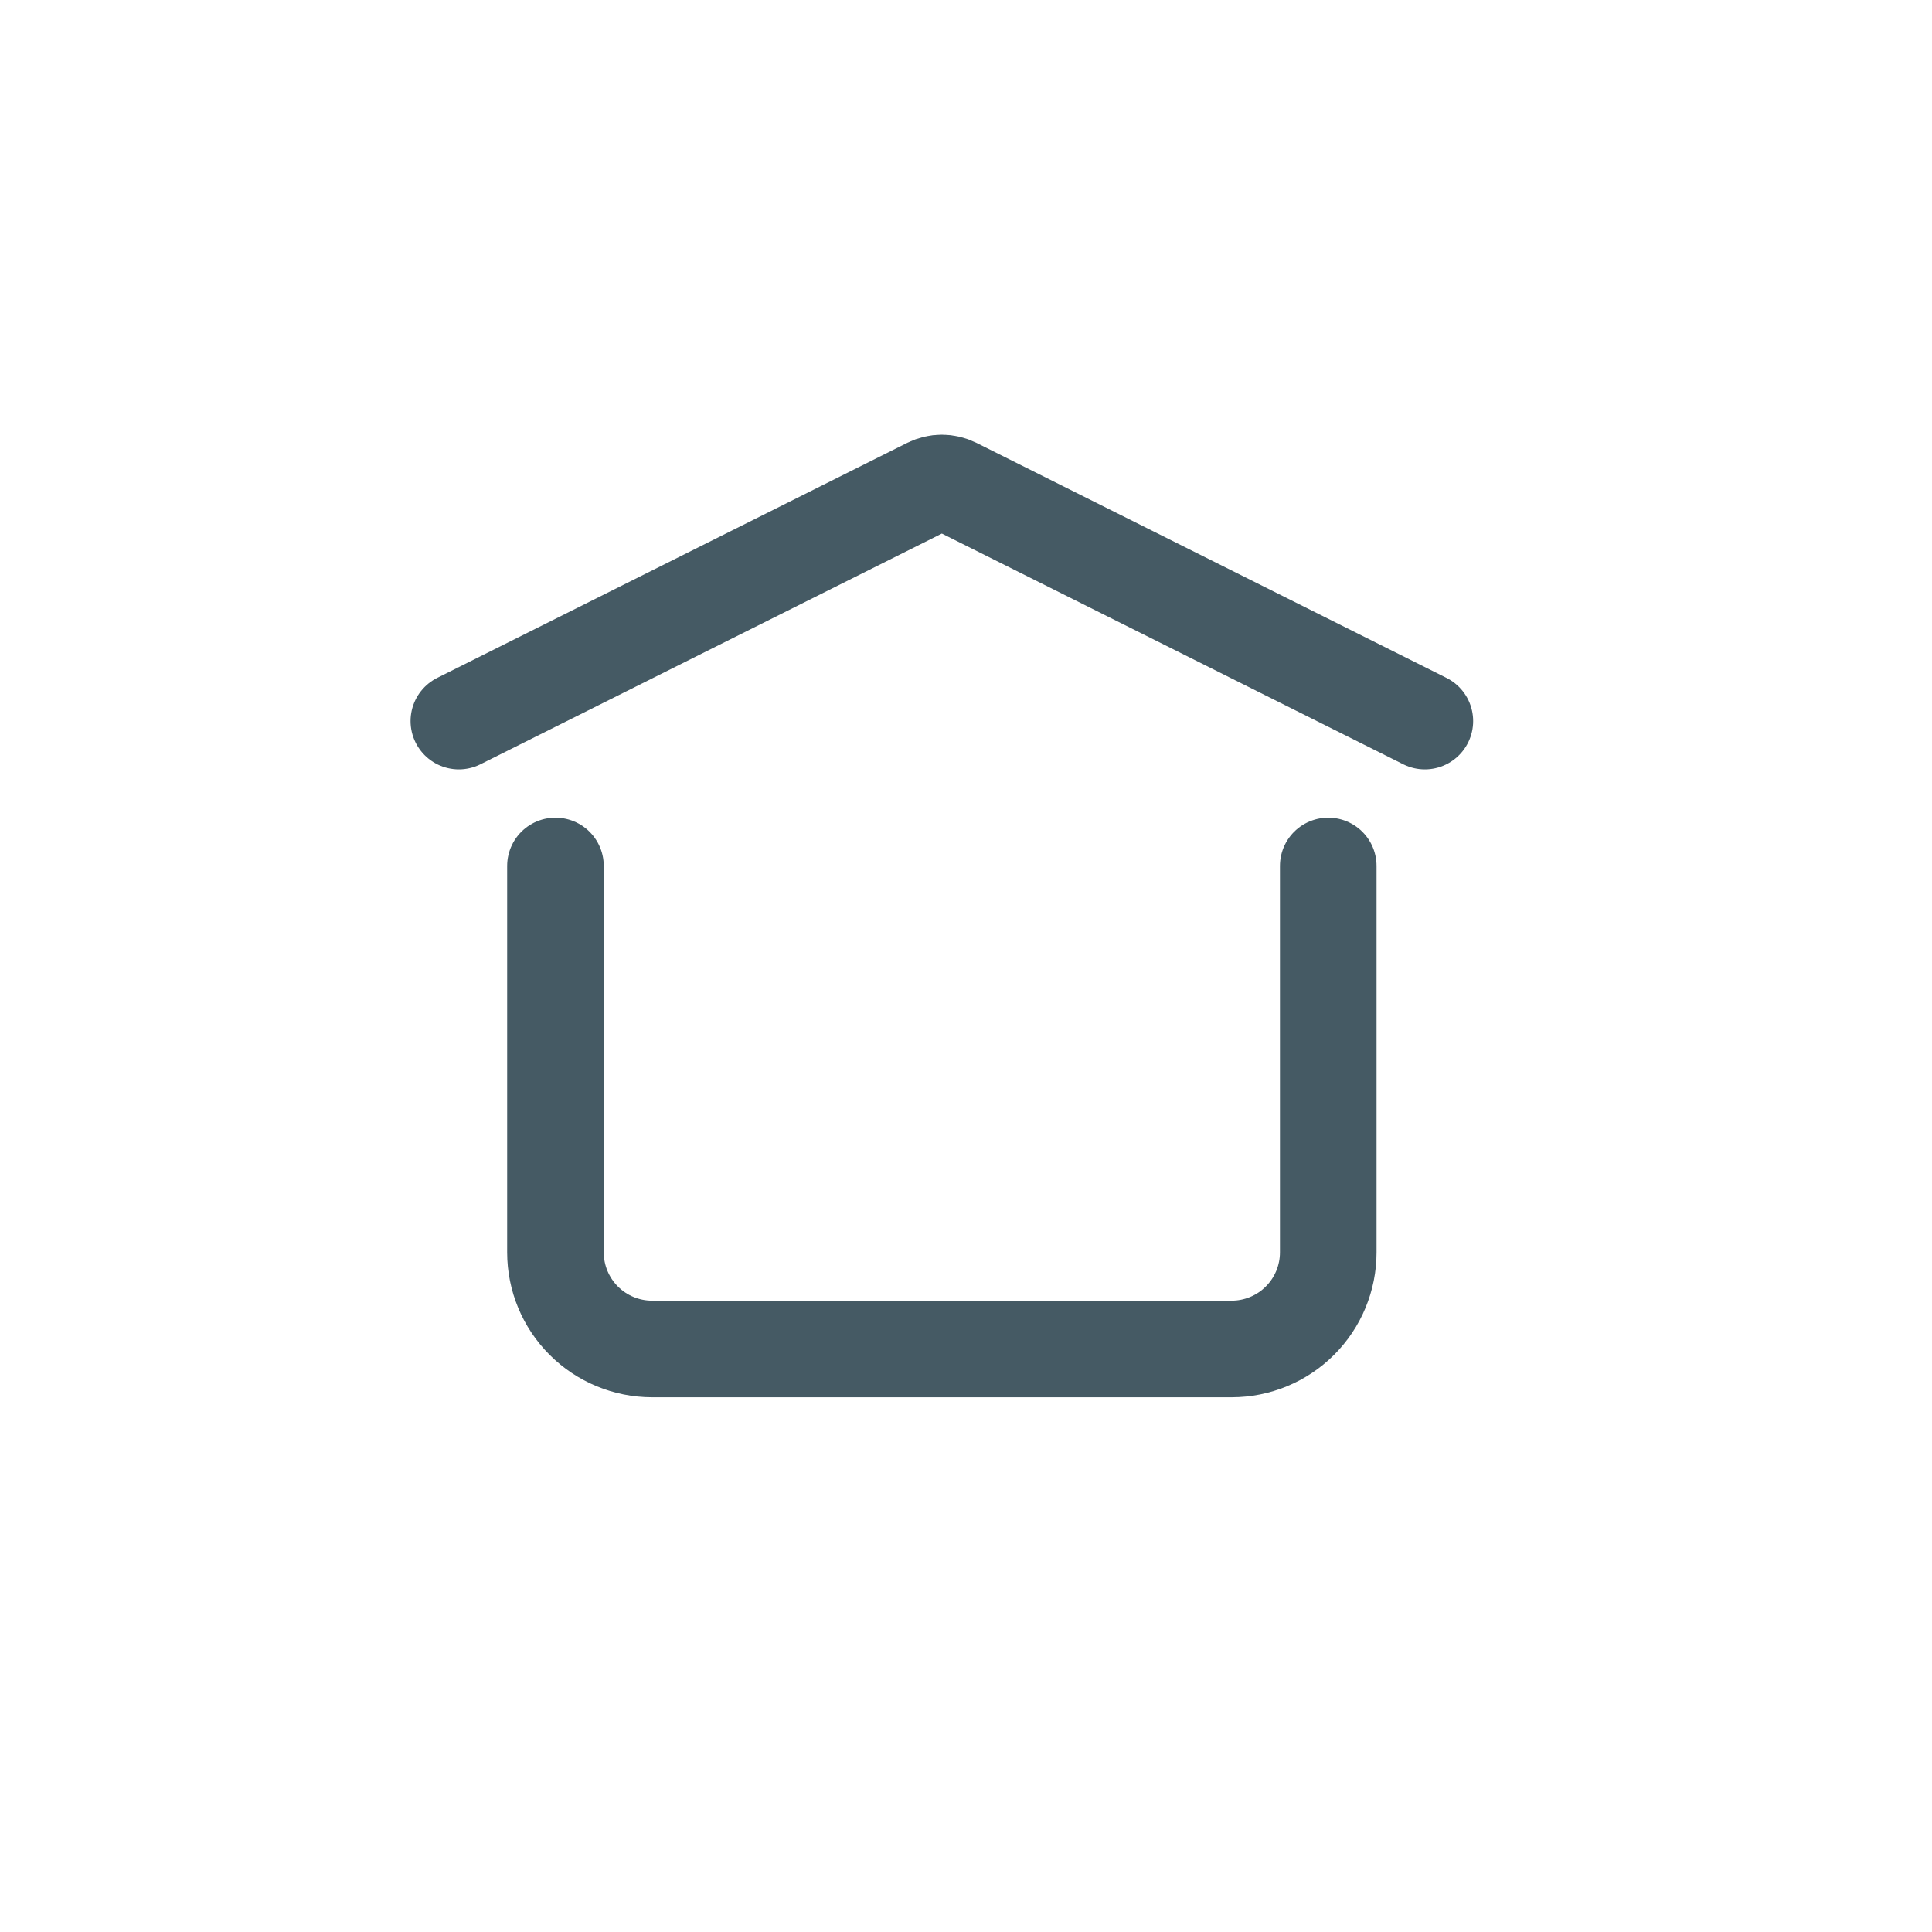 <svg width="40" height="40" viewBox="0 0 23 40" fill="none" xmlns="http://www.w3.org/2000/svg">
<path d="M1 14.929L10.732 10.063C10.815 10.022 10.907 10 11 10C11.093 10 11.185 10.022 11.268 10.063L21 14.929M19 17.929V25.929C19 26.46 18.789 26.968 18.414 27.343C18.039 27.718 17.53 27.929 17 27.929H5C4.47 27.929 3.961 27.718 3.586 27.343C3.211 26.968 3 26.46 3 25.929V17.929" stroke="#455A64" stroke-width="2" stroke-linecap="round" stroke-linejoin="round"/>
</svg>
